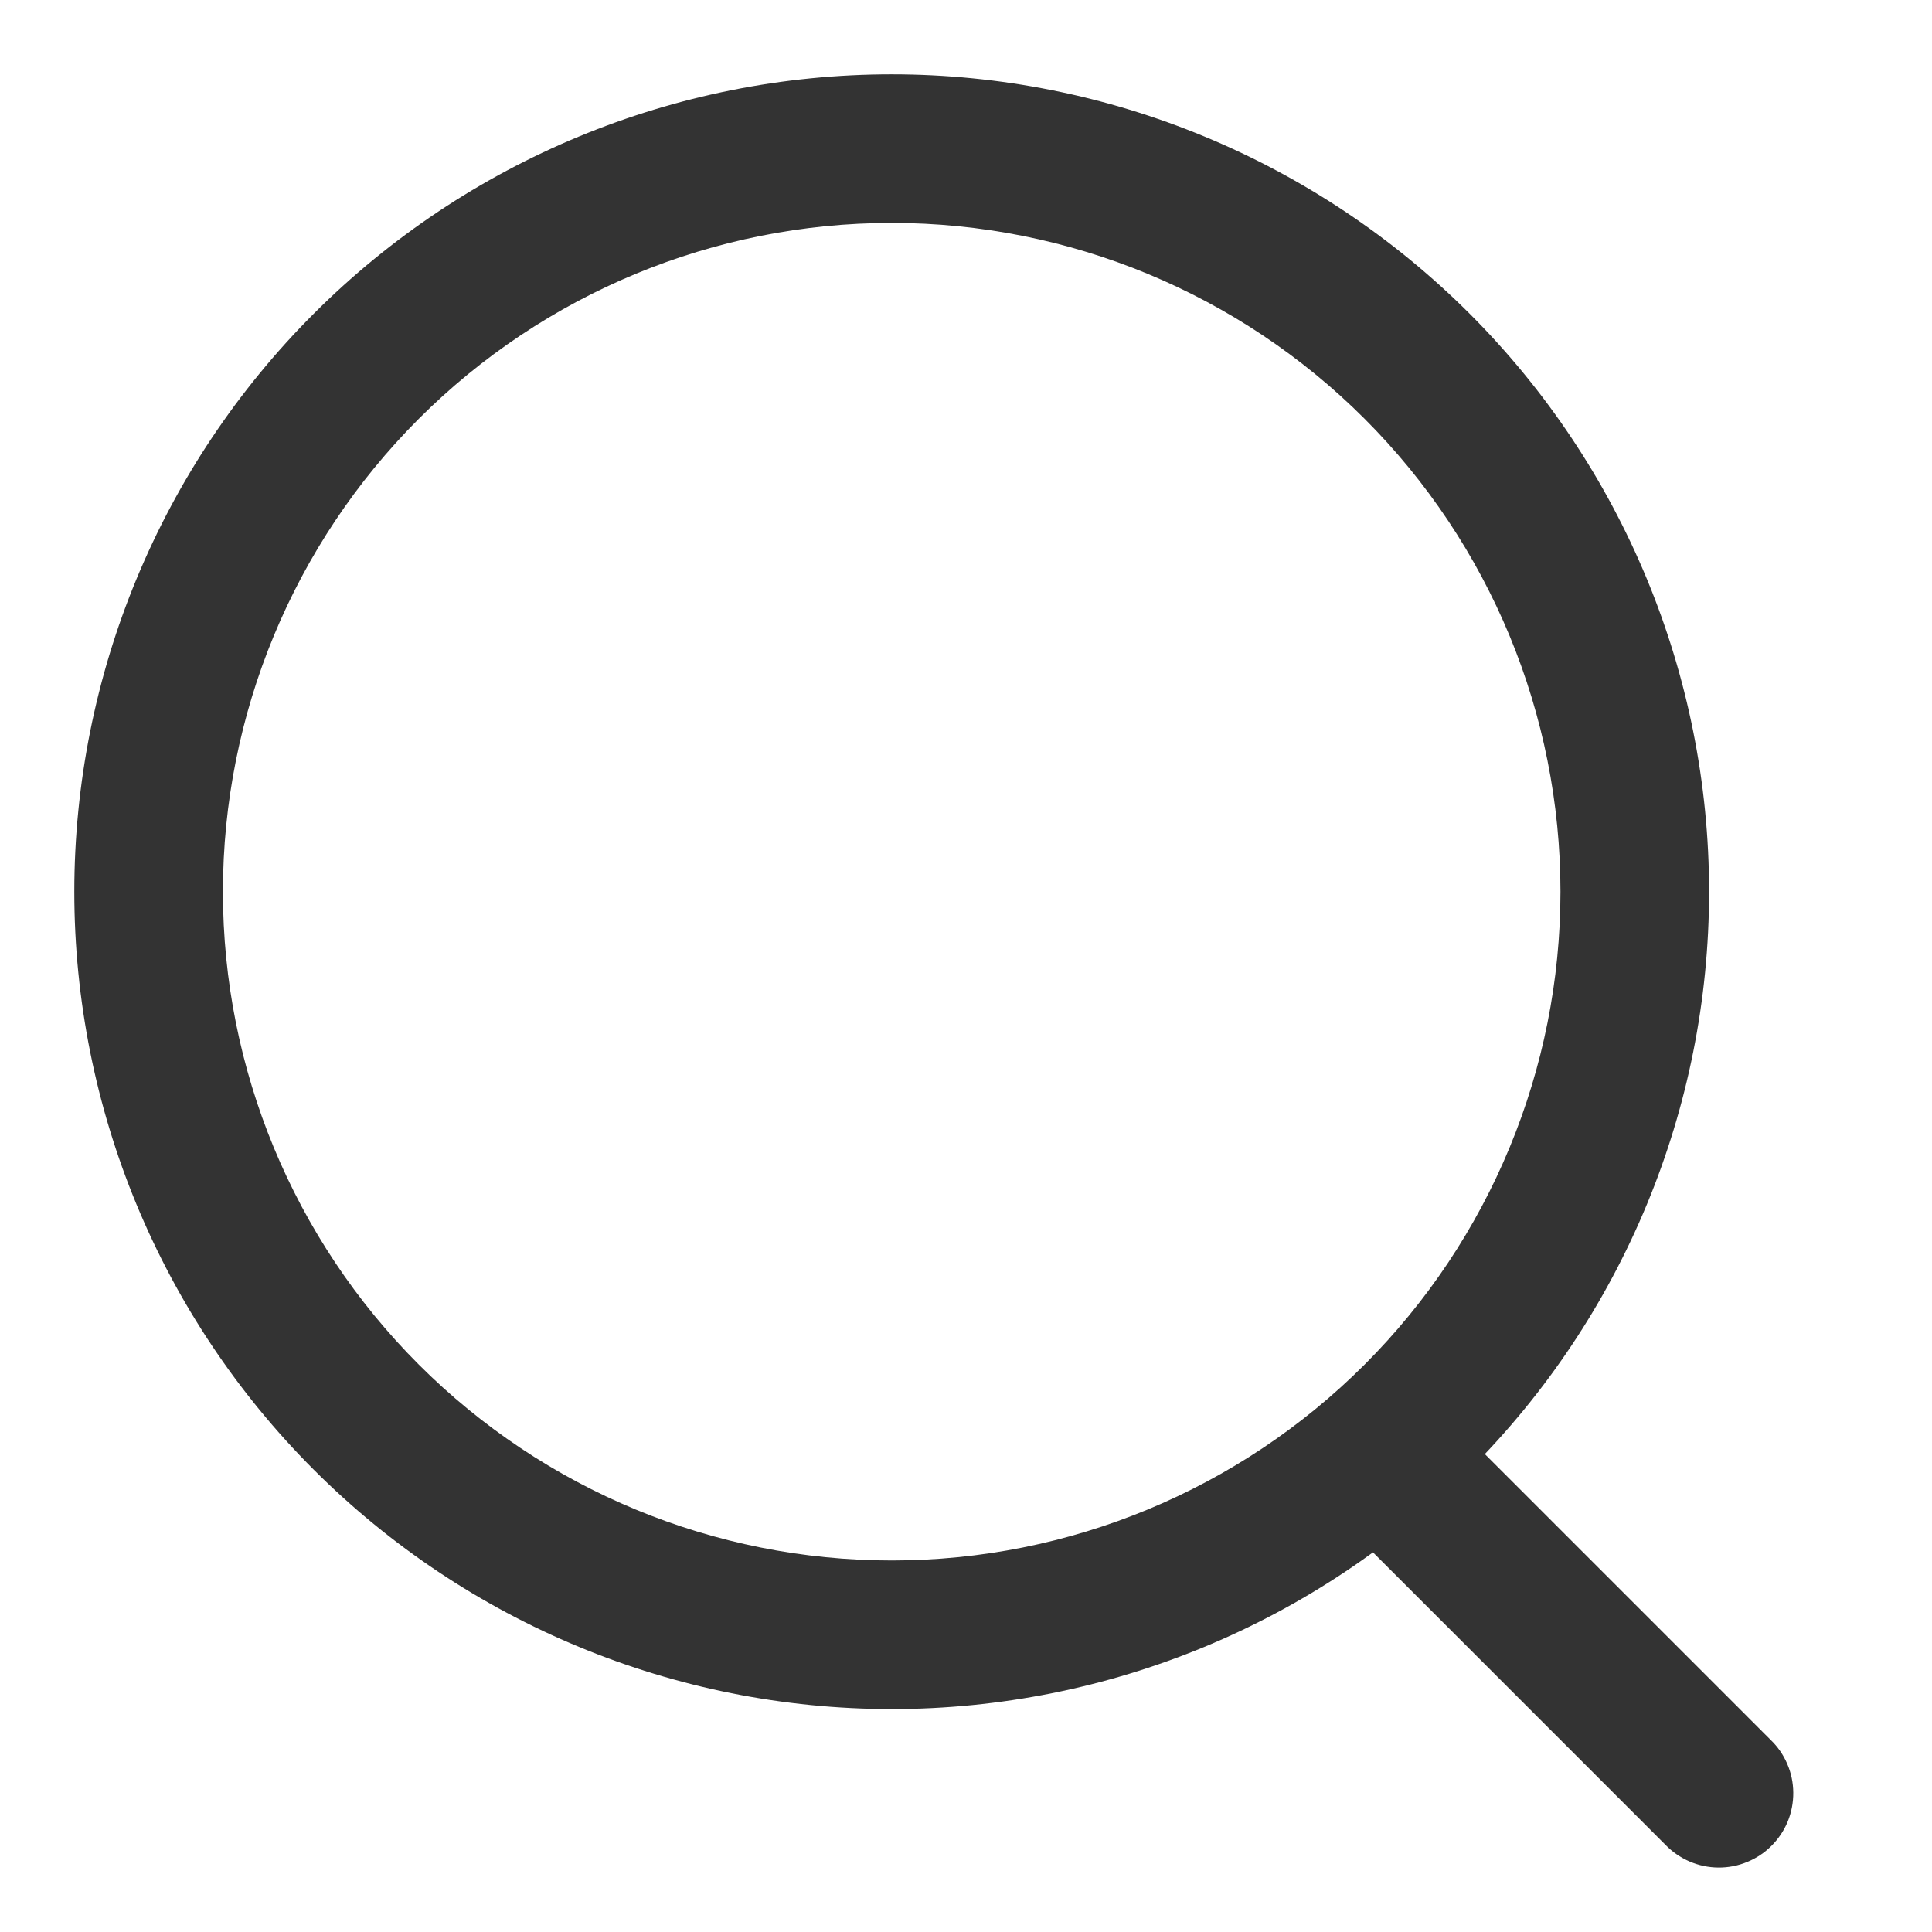 <svg width="26" height="26" viewBox="0 0 26 26" fill="none" xmlns="http://www.w3.org/2000/svg">
<path d="M12 23C14.917 23 17.715 21.841 19.778 19.778C21.841 17.715 23 14.917 23 12C23 9.083 21.841 6.285 19.778 4.222C17.715 2.159 14.917 1 12 1C9.083 1 6.285 2.159 4.222 4.222C2.159 6.285 1 9.083 1 12C1 14.917 2.159 17.715 4.222 19.778C6.285 21.841 9.083 23 12 23V23ZM12 21C9.613 21 7.324 20.052 5.636 18.364C3.948 16.676 3 14.387 3 12C3 9.613 3.948 7.324 5.636 5.636C7.324 3.948 9.613 3 12 3C14.387 3 16.676 3.948 18.364 5.636C20.052 7.324 21 9.613 21 12C21 14.387 20.052 16.676 18.364 18.364C16.676 20.052 14.387 21 12 21V21Z" fill="#333333"/>
<path d="M18.172 19.172C18.36 18.984 18.614 18.879 18.879 18.879C19.144 18.879 19.398 18.984 19.586 19.172L23.828 23.414C23.924 23.506 24 23.616 24.052 23.738C24.105 23.86 24.132 23.991 24.133 24.124C24.134 24.257 24.109 24.389 24.059 24.512C24.009 24.634 23.934 24.746 23.84 24.84C23.747 24.934 23.635 25.008 23.512 25.058C23.389 25.109 23.257 25.134 23.125 25.133C22.992 25.132 22.861 25.104 22.739 25.052C22.617 24.999 22.506 24.923 22.414 24.828L18.172 20.586C17.985 20.398 17.879 20.144 17.879 19.879C17.879 19.613 17.985 19.359 18.172 19.172V19.172ZM19.586 20.586C19.773 20.398 19.879 20.144 19.879 19.879C19.879 19.613 19.773 19.359 19.586 19.172L23.828 23.414C23.736 23.318 23.625 23.242 23.503 23.19C23.381 23.137 23.25 23.11 23.117 23.108C22.985 23.107 22.853 23.133 22.73 23.183C22.607 23.233 22.495 23.307 22.402 23.401C22.308 23.495 22.233 23.607 22.183 23.73C22.133 23.853 22.108 23.984 22.109 24.117C22.11 24.25 22.137 24.381 22.19 24.503C22.242 24.625 22.319 24.735 22.414 24.828L18.172 20.586C18.36 20.773 18.614 20.878 18.879 20.878C19.144 20.878 19.398 20.773 19.586 20.586V20.586Z" fill="#333333"/>
</svg>
